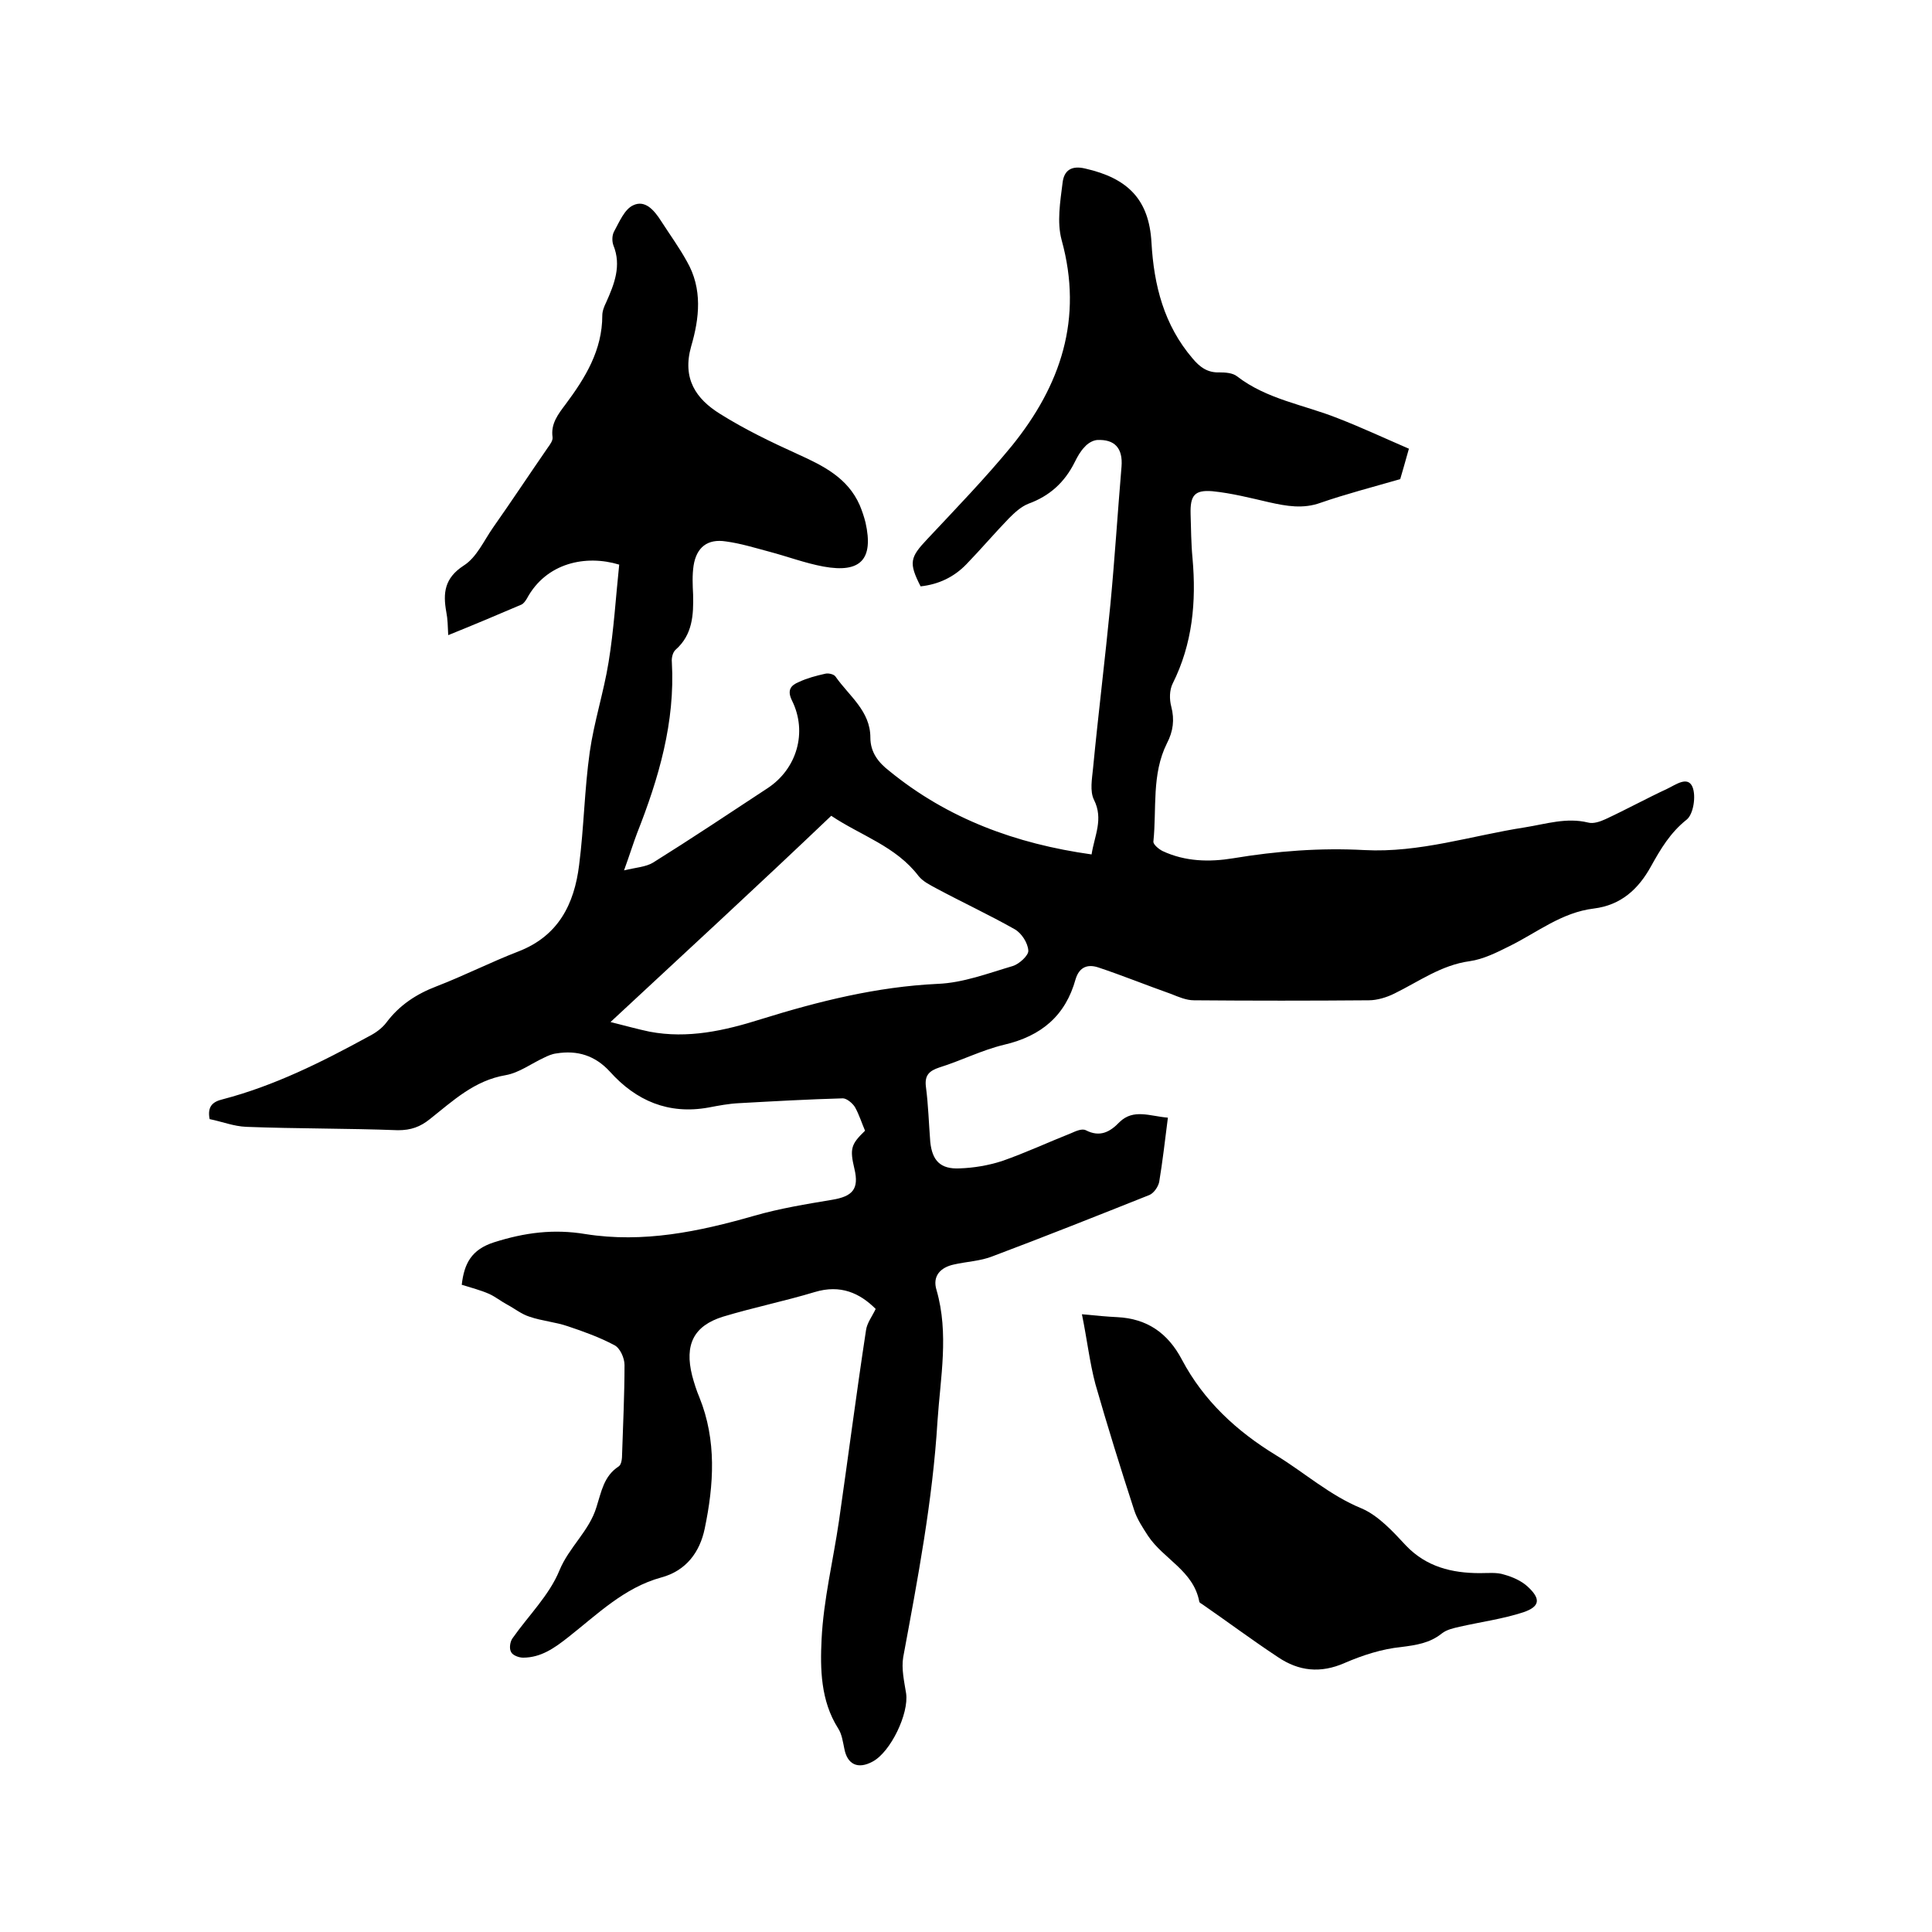 <svg enable-background="new 0 0 400 400" viewBox="0 0 400 400" xmlns="http://www.w3.org/2000/svg"><path d="m241.8 231.4c-.6 4.7-1.1 9.1-1.8 13.3-.2 1-1.1 2.3-2 2.7-10.8 4.3-21.6 8.6-32.5 12.7-2.5 1-5.4 1.1-8 1.7-2.8.6-4.5 2.4-3.6 5.3 2.6 9 .8 18.1.2 27.1-1 16.5-4.1 32.7-7.1 48.9-.4 2.4.2 5 .6 7.5.6 4.2-3.2 12.1-6.9 14.1-3.1 1.7-5.3.6-5.9-2.7-.3-1.4-.5-3-1.3-4.2-3.6-5.7-3.7-12.3-3.4-18.4.4-8.2 2.4-16.3 3.6-24.5 1.9-13.2 3.6-26.4 5.6-39.5.2-1.5 1.3-2.9 2-4.4-3.3-3.3-7.3-5.1-12.6-3.5-6.3 1.9-12.7 3.2-19 5.1-6.1 1.9-8 5.8-6.4 12.2.4 1.5.9 3.1 1.5 4.5 3.6 8.9 3 18.1 1.1 27.2-1 4.8-3.8 8.7-9 10.1-7.7 2.1-13.3 7.7-19.3 12.4-2.8 2.2-5.6 4.2-9.3 4.2-.9 0-2.2-.5-2.5-1.2-.4-.7-.2-2.1.3-2.8 3.3-4.7 7.6-8.9 9.7-14 2-4.9 6.2-8.2 7.7-13.2 1-3.1 1.5-6.4 4.6-8.4.6-.4.7-1.7.7-2.6.2-6.1.5-12.3.5-18.4 0-1.4-.9-3.5-2.1-4.1-3-1.6-6.3-2.8-9.6-3.9-2.6-.9-5.4-1.1-8-2-1.6-.5-3.1-1.7-4.6-2.5-1.3-.7-2.4-1.6-3.7-2.2-1.8-.8-3.8-1.3-5.7-1.9.5-4.4 2-7.3 6.7-8.8 6.3-2 12.3-2.8 18.9-1.7 12 1.9 23.5-.5 35-3.8 5.2-1.5 10.7-2.4 16.1-3.3 4.2-.7 5.6-2.2 4.6-6.4s-.7-5.1 2.2-7.9c-.7-1.6-1.2-3.3-2.1-4.9-.5-.8-1.7-1.8-2.5-1.8-7.2.2-14.3.6-21.5 1-2.1.1-4.2.5-6.3.9-8.3 1.5-15-1.4-20.4-7.4-3.1-3.4-6.8-4.5-11.1-3.8-.9.1-1.8.5-2.6.9-2.6 1.2-5.1 3.1-7.9 3.6-6.5 1.1-10.9 5.3-15.7 9.1-2 1.6-3.9 2.3-6.6 2.3-10.5-.4-20.9-.3-31.4-.7-2.6-.1-5.1-1.1-7.6-1.6-.5-2.6.6-3.6 2.7-4.1 10.7-2.8 20.5-7.7 30.2-13 1.4-.7 2.8-1.7 3.7-2.9 2.7-3.6 6.2-5.9 10.4-7.5 5.7-2.2 11.2-5 16.9-7.2 8.3-3.2 11.6-9.8 12.6-17.9 1-7.8 1.1-15.6 2.2-23.4.9-6.3 2.9-12.4 3.9-18.6 1.1-6.7 1.5-13.6 2.2-20.2-6.9-2.1-15.1-.4-19.1 7-.3.5-.7 1.1-1.2 1.3-4.9 2.1-9.9 4.2-15.1 6.3-.1-1.9-.1-3.3-.4-4.8-.7-3.9-.4-7 3.6-9.6 2.7-1.7 4.2-5.2 6.1-7.9 3.8-5.4 7.5-11 11.3-16.5.5-.7 1.1-1.5 1-2.2-.4-2.8 1.2-4.8 2.7-6.8 4.1-5.5 7.6-11.2 7.6-18.4 0-.9.4-1.9.8-2.7 1.7-3.8 3.2-7.6 1.5-11.8-.3-.8-.3-2 .1-2.8 1.1-2 2.2-4.7 4-5.5 2.5-1.2 4.4 1.1 5.8 3.3 1.8 2.8 3.7 5.4 5.3 8.3 3.3 5.7 2.6 11.8.9 17.6-1.9 6.7 1 10.9 6 14 5.1 3.2 10.5 5.8 16 8.3 5.3 2.4 10.4 4.9 12.9 10.6.5 1.2.9 2.4 1.2 3.6 1.7 7.6-1 10.5-8.7 9.1-3.8-.7-7.5-2.1-11.3-3.1-3-.8-5.9-1.7-8.9-2.1-3.8-.6-6.1 1.2-6.7 5-.3 2-.2 4-.1 6 .1 4.2-.1 8.3-3.6 11.4-.6.5-.9 1.7-.8 2.6.7 12.4-2.7 24-7.2 35.4-.8 2.1-1.5 4.4-2.7 7.7 2.5-.6 4.5-.7 6-1.6 8-5 15.8-10.2 23.7-15.4 6.1-4 8.3-11.6 5.1-18.1-1.1-2.2-.3-3.2 1.4-3.9 1.7-.8 3.6-1.3 5.4-1.7.7-.2 1.9.1 2.2.6 2.8 4 7.2 7.1 7.2 12.6 0 3.1 1.7 5.2 3.9 6.9 12.1 9.9 26.2 15.1 41.9 17.3.6-3.9 2.5-7.3.5-11.3-.9-1.8-.4-4.4-.2-6.5 1.1-11.4 2.5-22.7 3.6-34 .9-9.5 1.5-19 2.3-28.5.3-3.8-1.4-5.7-5.1-5.5-.9.1-1.9.7-2.5 1.4-.9.9-1.5 2-2.1 3.2-2.1 4.2-5.2 7-9.6 8.6-1.5.6-2.8 1.8-4 3-3 3.1-5.8 6.4-8.8 9.5-2.6 2.7-5.8 4.2-9.5 4.6-2.5-4.9-2.2-6 1.4-9.8 5.9-6.3 12-12.6 17.5-19.3 10.1-12.5 14.8-26.3 10.3-42.6-1-3.7-.3-7.9.2-11.9.3-2.5 1.8-3.6 4.7-2.9 8.8 2 13.2 6.4 13.7 15.3s2.6 17.1 8.5 24c1.5 1.8 3.1 3 5.6 2.9 1.2 0 2.7.1 3.6.8 6.2 4.8 13.9 5.9 20.9 8.7 4.9 1.9 9.6 4.1 14.7 6.3-.8 2.8-1.4 5-1.8 6.3-5.9 1.7-11.3 3.1-16.5 4.9-3.6 1.3-7 .7-10.6-.1-3.9-.9-7.8-1.9-11.8-2.3-3.7-.3-4.6.9-4.5 4.7.1 3.1.1 6.1.4 9.2.8 9 0 17.7-4.1 25.9-.7 1.4-.7 3.3-.3 4.8.7 2.7.4 5.1-.9 7.6-3.2 6.4-2.1 13.5-2.8 20.3-.1.6 1.1 1.6 1.9 2 4.7 2.2 9.7 2.3 14.6 1.5 9-1.5 18.1-2.2 27.2-1.7 11.4.6 22.2-3 33.2-4.7 4.4-.7 8.6-2.1 13.1-1 1.1.3 2.5-.2 3.6-.7 4.3-2 8.5-4.3 12.8-6.3 1.7-.8 4.2-2.7 5.2-.4.8 1.9.2 5.7-1.2 6.8-3.4 2.7-5.4 6.1-7.4 9.7-2.6 4.7-6.2 8-11.8 8.7-6.7.8-11.8 5-17.5 7.8-2.6 1.3-5.4 2.7-8.2 3.1-5.9.8-10.5 4.2-15.6 6.7-1.6.8-3.6 1.4-5.3 1.4-12.1.1-24.1.1-36.2 0-1.6 0-3.2-.7-4.7-1.3-5.1-1.8-10-3.8-15.1-5.5-2.1-.7-3.9-.2-4.7 2.4-2.1 7.6-7.1 11.8-14.8 13.6-4.6 1.1-8.9 3.3-13.4 4.7-2.1.7-3.1 1.6-2.8 4 .5 3.8.6 7.6.9 11.4.4 3.9 2.1 5.7 6.1 5.5 2.9-.1 5.9-.6 8.7-1.5 4.9-1.7 9.6-3.9 14.4-5.8.9-.4 2.2-1 3-.6 2.9 1.5 5 .4 7-1.7 2.9-2.8 6.3-1.2 10-.9zm-115.4-19.8c3.2.8 5.7 1.5 8.1 2 7.9 1.5 15.5-.2 23.1-2.6 11.9-3.7 23.9-6.7 36.5-7.3 5.3-.2 10.5-2.2 15.6-3.7 1.3-.4 3.3-2.2 3.2-3.2-.1-1.6-1.4-3.6-2.8-4.4-5.3-3-10.9-5.6-16.3-8.5-1.3-.7-2.7-1.4-3.6-2.5-4.7-6.2-12-8.4-18.1-12.5-15 14.3-30.1 28.2-45.7 42.7z"/><path d="m224 272.1c3.1.3 5.2.5 7.3.6 6.2.3 10.5 3.3 13.4 8.8 4.5 8.5 11.3 14.8 19.5 19.8 5.9 3.6 11.1 8.3 17.7 11 3.5 1.5 6.5 4.8 9.2 7.7 4.2 4.4 9.5 5.7 15.3 5.7 1.7 0 3.5-.2 5 .3 1.8.5 3.6 1.3 4.9 2.5 2.7 2.5 2.6 4.1-.9 5.3-4.3 1.4-8.8 2-13.2 3-1.3.3-2.7.6-3.7 1.4-2.5 2-5.3 2.4-8.4 2.8-4 .4-8 1.7-11.7 3.3-5 2.2-9.5 1.7-13.8-1.2-5.3-3.5-10.4-7.3-15.6-10.9-.3-.2-.7-.4-.7-.6-1.2-6.4-7.4-8.8-10.6-13.6-1.1-1.7-2.3-3.5-2.9-5.4-2.8-8.6-5.5-17.3-8-26-1.2-4.5-1.7-9.1-2.8-14.5z"/></svg>